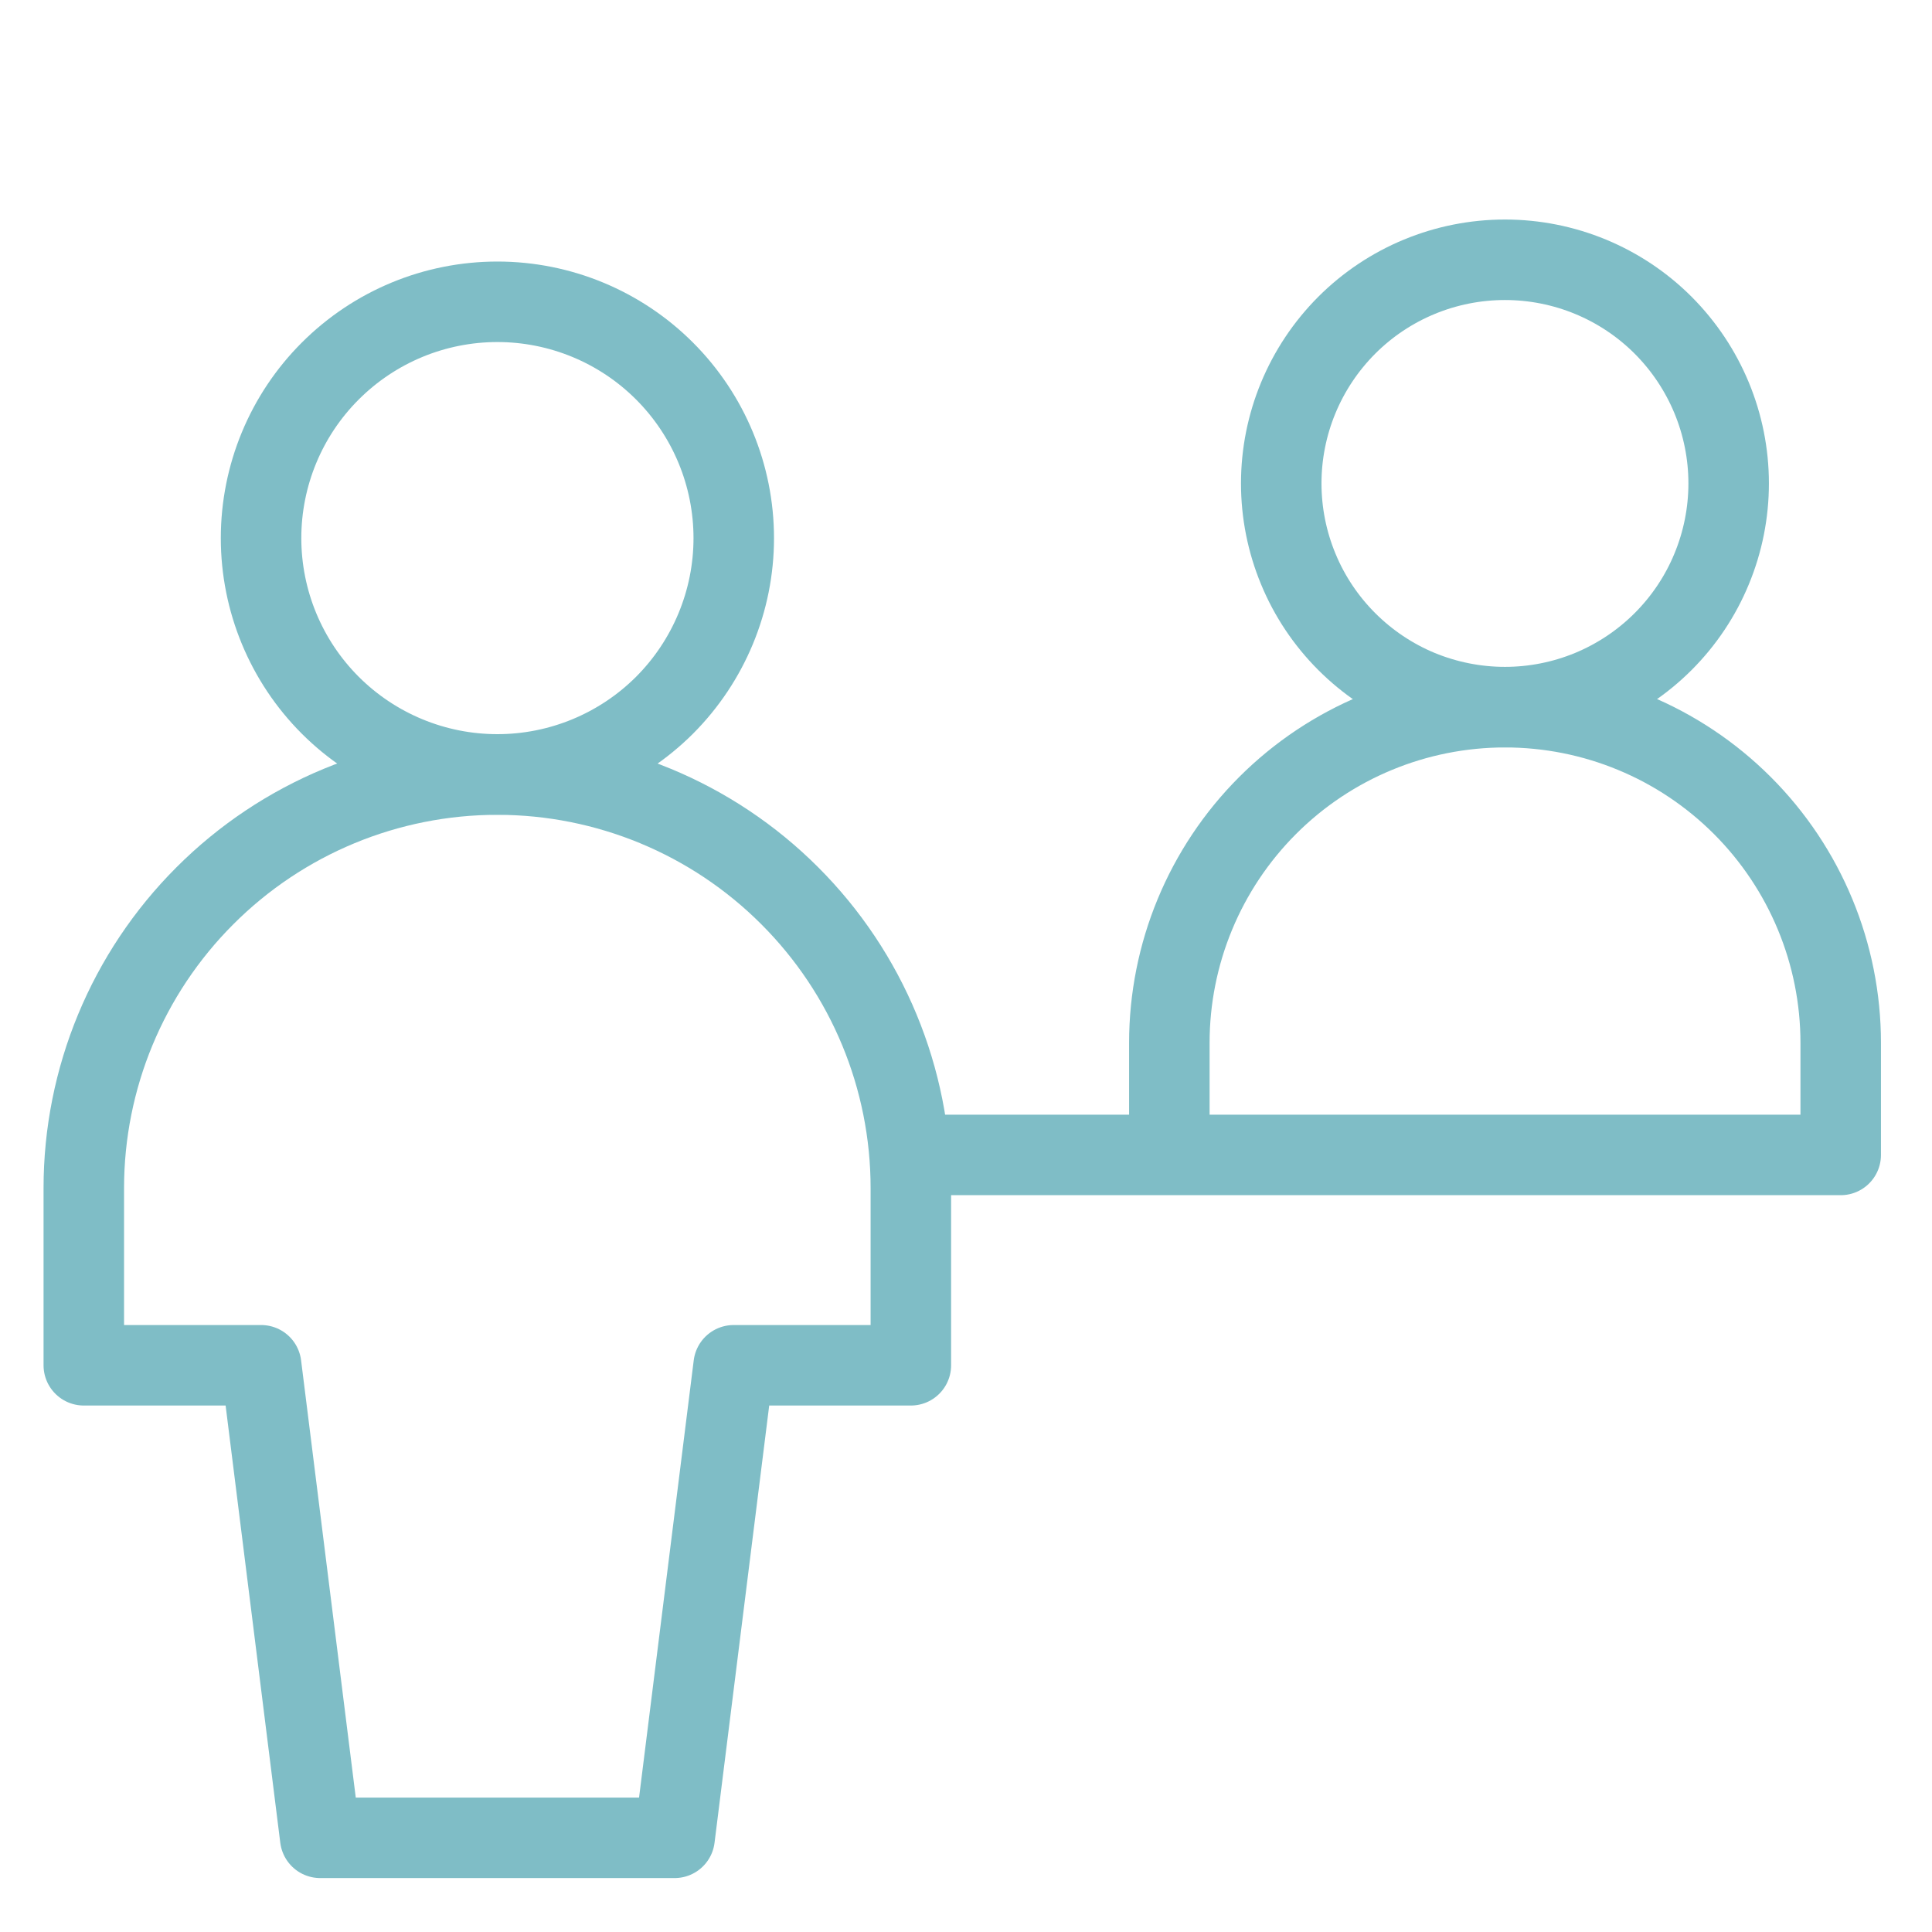 <?xml version="1.0" encoding="UTF-8"?> <svg xmlns="http://www.w3.org/2000/svg" width="24" height="24" viewBox="0 0 24 24" fill="none"><g id="streamline:information-desk-customer"><g id="Group"><path id="Vector" d="M15.916 6.005C15.916 6.37 15.988 6.732 16.128 7.069C16.267 7.406 16.472 7.712 16.73 7.97C16.988 8.228 17.294 8.433 17.631 8.573C17.969 8.712 18.33 8.784 18.695 8.784C19.06 8.784 19.421 8.712 19.758 8.573C20.095 8.433 20.402 8.228 20.66 7.97C20.918 7.712 21.123 7.406 21.262 7.069C21.402 6.732 21.474 6.37 21.474 6.005C21.474 5.268 21.181 4.562 20.66 4.04C20.139 3.519 19.432 3.227 18.695 3.227C17.958 3.227 17.251 3.519 16.73 4.04C16.209 4.562 15.916 5.268 15.916 6.005Z" stroke="#7FBDC6" stroke-linecap="round" stroke-linejoin="round"></path><path id="Vector_2" d="M14.526 14.343V12.955C14.526 11.849 14.965 10.788 15.747 10.006C16.529 9.224 17.59 8.785 18.696 8.785C19.802 8.785 20.862 9.224 21.644 10.006C22.426 10.788 22.866 11.849 22.866 12.955V14.343M11.315 14.347H22.866M6.179 9.62C6.957 9.62 7.704 9.311 8.255 8.761C8.805 8.21 9.115 7.463 9.115 6.685C9.115 5.906 8.805 5.159 8.255 4.609C7.704 4.058 6.957 3.749 6.179 3.749C5.4 3.749 4.654 4.058 4.103 4.609C3.552 5.159 3.243 5.906 3.243 6.685C3.243 7.463 3.552 8.21 4.103 8.761C4.654 9.311 5.4 9.62 6.179 9.62Z" stroke="#7FBDC6" stroke-linecap="round" stroke-linejoin="round"></path><path id="Vector_3" d="M11.315 14.759C11.315 13.396 10.774 12.09 9.81 11.127C8.847 10.163 7.54 9.622 6.178 9.622C4.815 9.622 3.509 10.163 2.546 11.127C1.582 12.09 1.041 13.396 1.041 14.759V16.96H3.244L3.978 22.83H8.38L9.114 16.96H11.315V14.759Z" stroke="#7FBDC6" stroke-linecap="round" stroke-linejoin="round"></path></g></g></svg> 